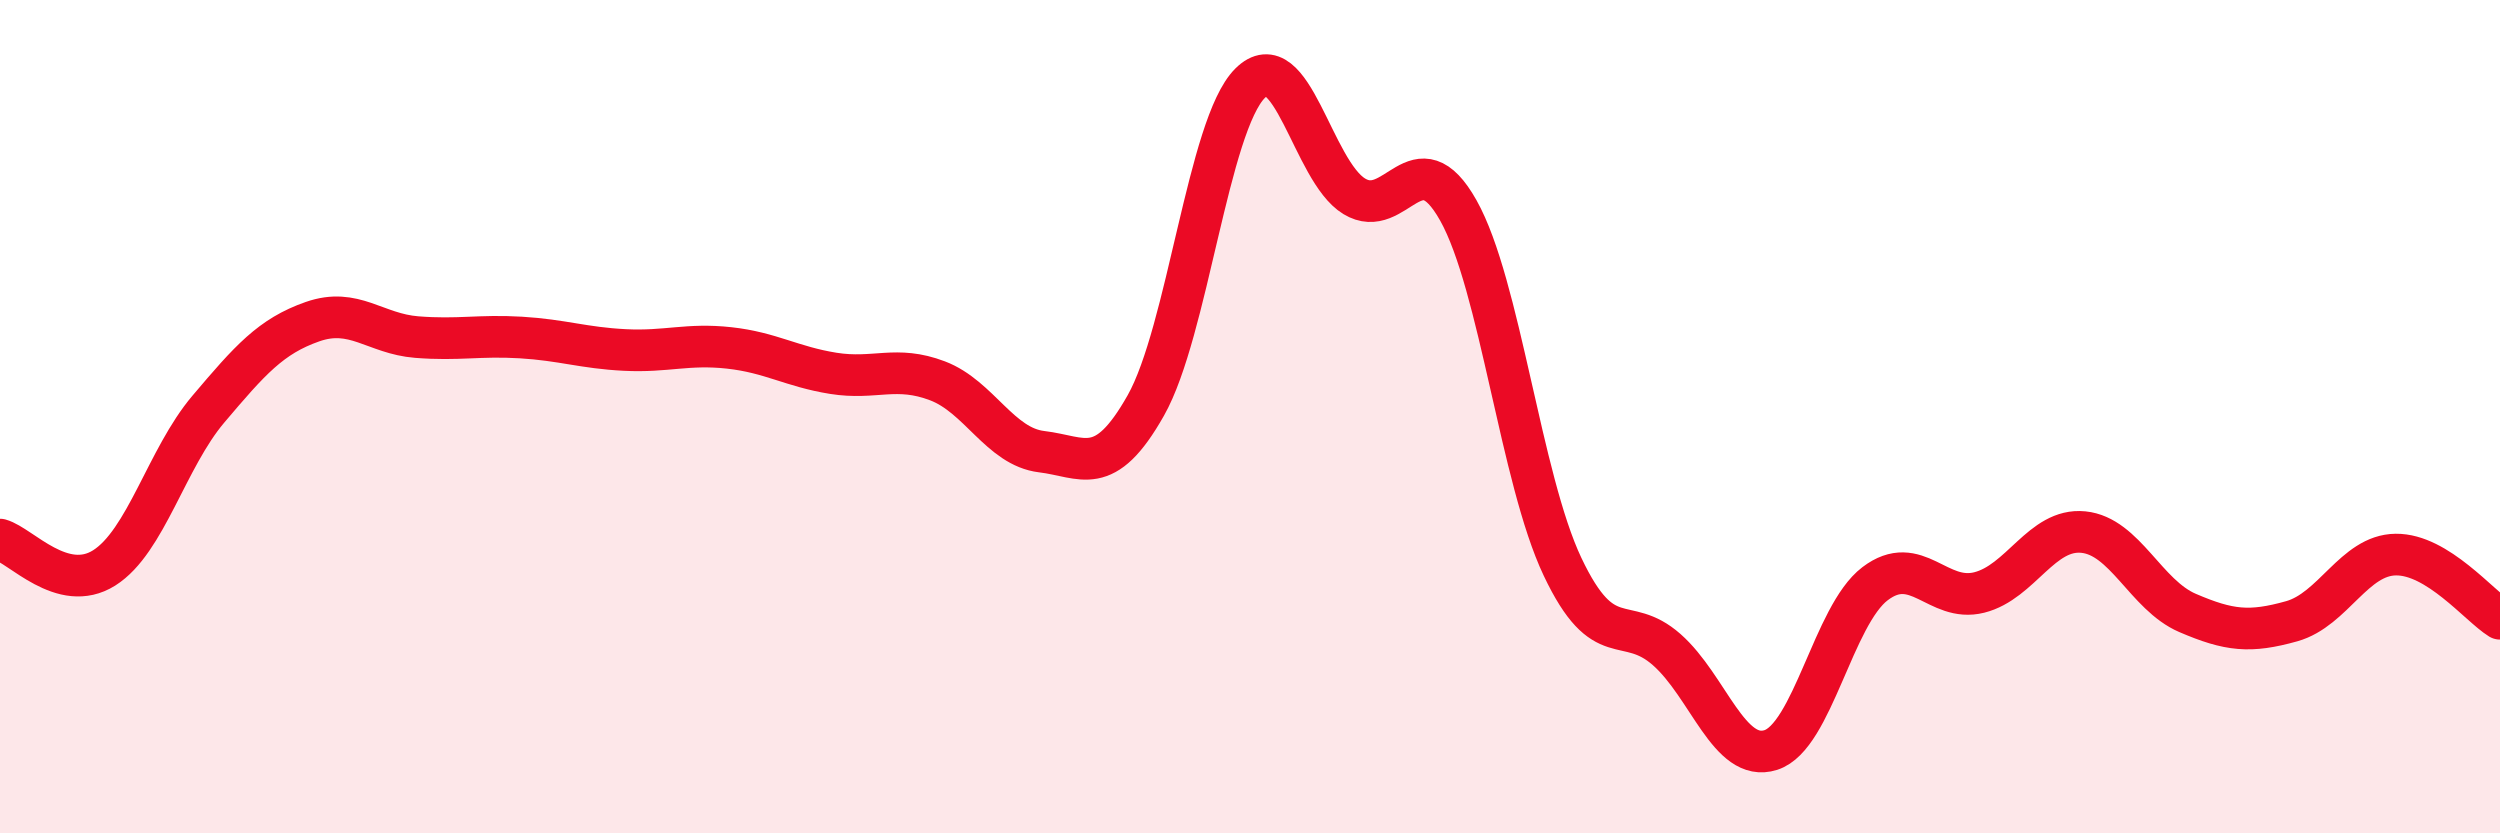 
    <svg width="60" height="20" viewBox="0 0 60 20" xmlns="http://www.w3.org/2000/svg">
      <path
        d="M 0,12.95 C 0.5,13.09 1.5,14.26 2.5,13.63 C 3.5,13 4,11 5,9.82 C 6,8.64 6.5,8.07 7.5,7.72 C 8.5,7.37 9,8.01 10,8.09 C 11,8.17 11.5,8.04 12.5,8.1 C 13.5,8.16 14,8.35 15,8.4 C 16,8.45 16.5,8.24 17.5,8.35 C 18.5,8.46 19,8.8 20,8.96 C 21,9.12 21.5,8.76 22.5,9.14 C 23.5,9.52 24,10.72 25,10.84 C 26,10.96 26.5,11.5 27.5,9.73 C 28.5,7.96 29,3 30,2 C 31,1 31.5,4.1 32.5,4.71 C 33.5,5.32 34,3.27 35,5.05 C 36,6.83 36.5,11.49 37.5,13.6 C 38.5,15.71 39,14.71 40,15.59 C 41,16.47 41.5,18.32 42.5,18 C 43.5,17.68 44,14.77 45,14.01 C 46,13.25 46.5,14.47 47.5,14.22 C 48.5,13.97 49,12.67 50,12.77 C 51,12.87 51.5,14.28 52.5,14.71 C 53.5,15.14 54,15.19 55,14.91 C 56,14.63 56.5,13.32 57.5,13.31 C 58.5,13.3 59.5,14.54 60,14.85L60 20L0 20Z"
        fill="#EB0A25"
        opacity="0.1"
        stroke-linecap="round"
        stroke-linejoin="round"
      />
      <path
        d="M 0,12.95 C 0.5,13.09 1.5,14.26 2.5,13.63 C 3.5,13 4,11 5,9.82 C 6,8.64 6.5,8.07 7.5,7.72 C 8.5,7.37 9,8.01 10,8.09 C 11,8.17 11.5,8.04 12.5,8.1 C 13.5,8.16 14,8.35 15,8.4 C 16,8.45 16.5,8.24 17.5,8.35 C 18.5,8.46 19,8.8 20,8.96 C 21,9.12 21.5,8.76 22.5,9.14 C 23.5,9.52 24,10.72 25,10.84 C 26,10.96 26.5,11.5 27.5,9.73 C 28.5,7.96 29,3 30,2 C 31,1 31.5,4.1 32.5,4.71 C 33.5,5.32 34,3.27 35,5.05 C 36,6.83 36.5,11.49 37.5,13.6 C 38.5,15.71 39,14.71 40,15.59 C 41,16.47 41.5,18.32 42.5,18 C 43.5,17.68 44,14.77 45,14.01 C 46,13.25 46.5,14.47 47.5,14.22 C 48.5,13.97 49,12.67 50,12.77 C 51,12.87 51.5,14.28 52.5,14.71 C 53.5,15.14 54,15.19 55,14.91 C 56,14.63 56.5,13.32 57.5,13.31 C 58.5,13.3 59.5,14.54 60,14.85"
        stroke="#EB0A25"
        stroke-width="1"
        fill="none"
        stroke-linecap="round"
        stroke-linejoin="round"
      />
    </svg>
  